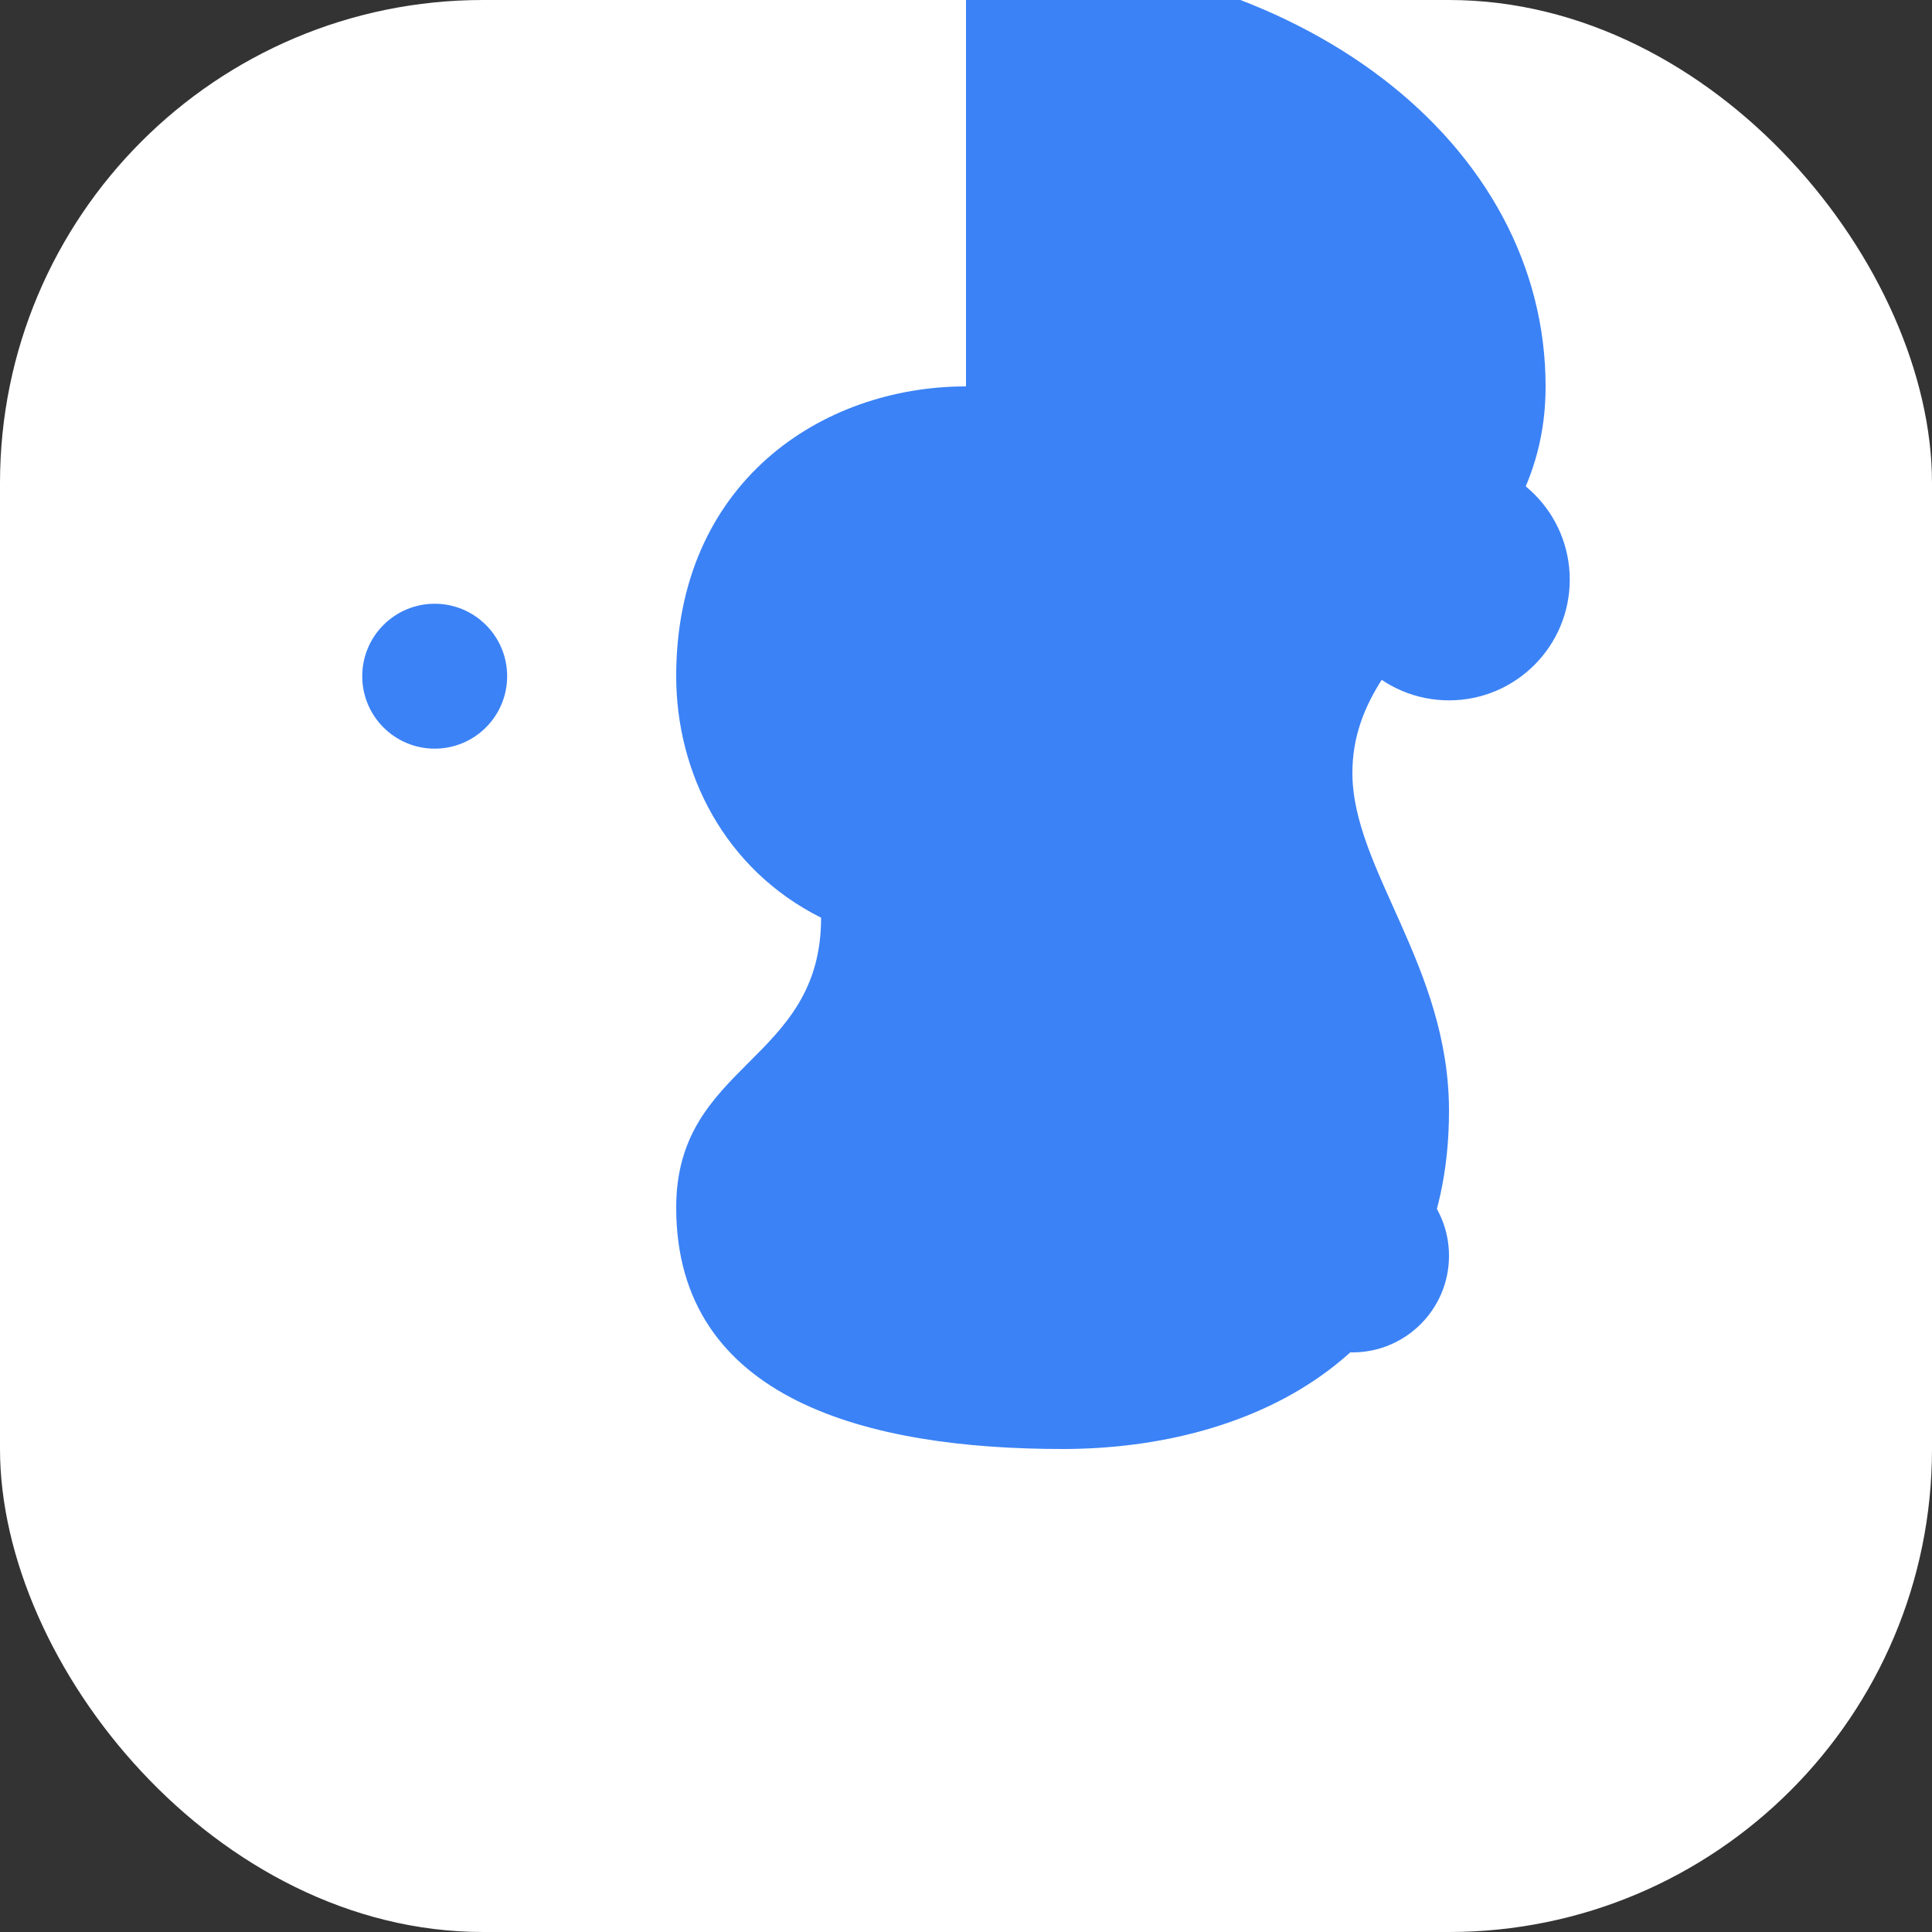 <svg xmlns="http://www.w3.org/2000/svg" viewBox="0 0 40 40">
  <rect x="0" y="0" width="40" height="40" fill="#333333" stroke="none"/>
  <rect width="40" height="40" rx="10" fill="white"/>
  <path
    d="M20 8c-3 0-6 2-6 6 0 2 1 4 3 5 0 3-3 3-3 6 0 4 4 5 8 5 4 0 8-2 8-7 0-3-2-5-2-7 0-3 4-4 4-8 0-5-5-9-12-9z"
    fill="#3B82F6"
  />
  <circle cx="30" cy="12" r="2.5" fill="#3B82F6" />
  <circle cx="9" cy="14" r="1.5" fill="#3B82F6" />
  <circle cx="28" cy="26" r="2" fill="#3B82F6" />
</svg>
